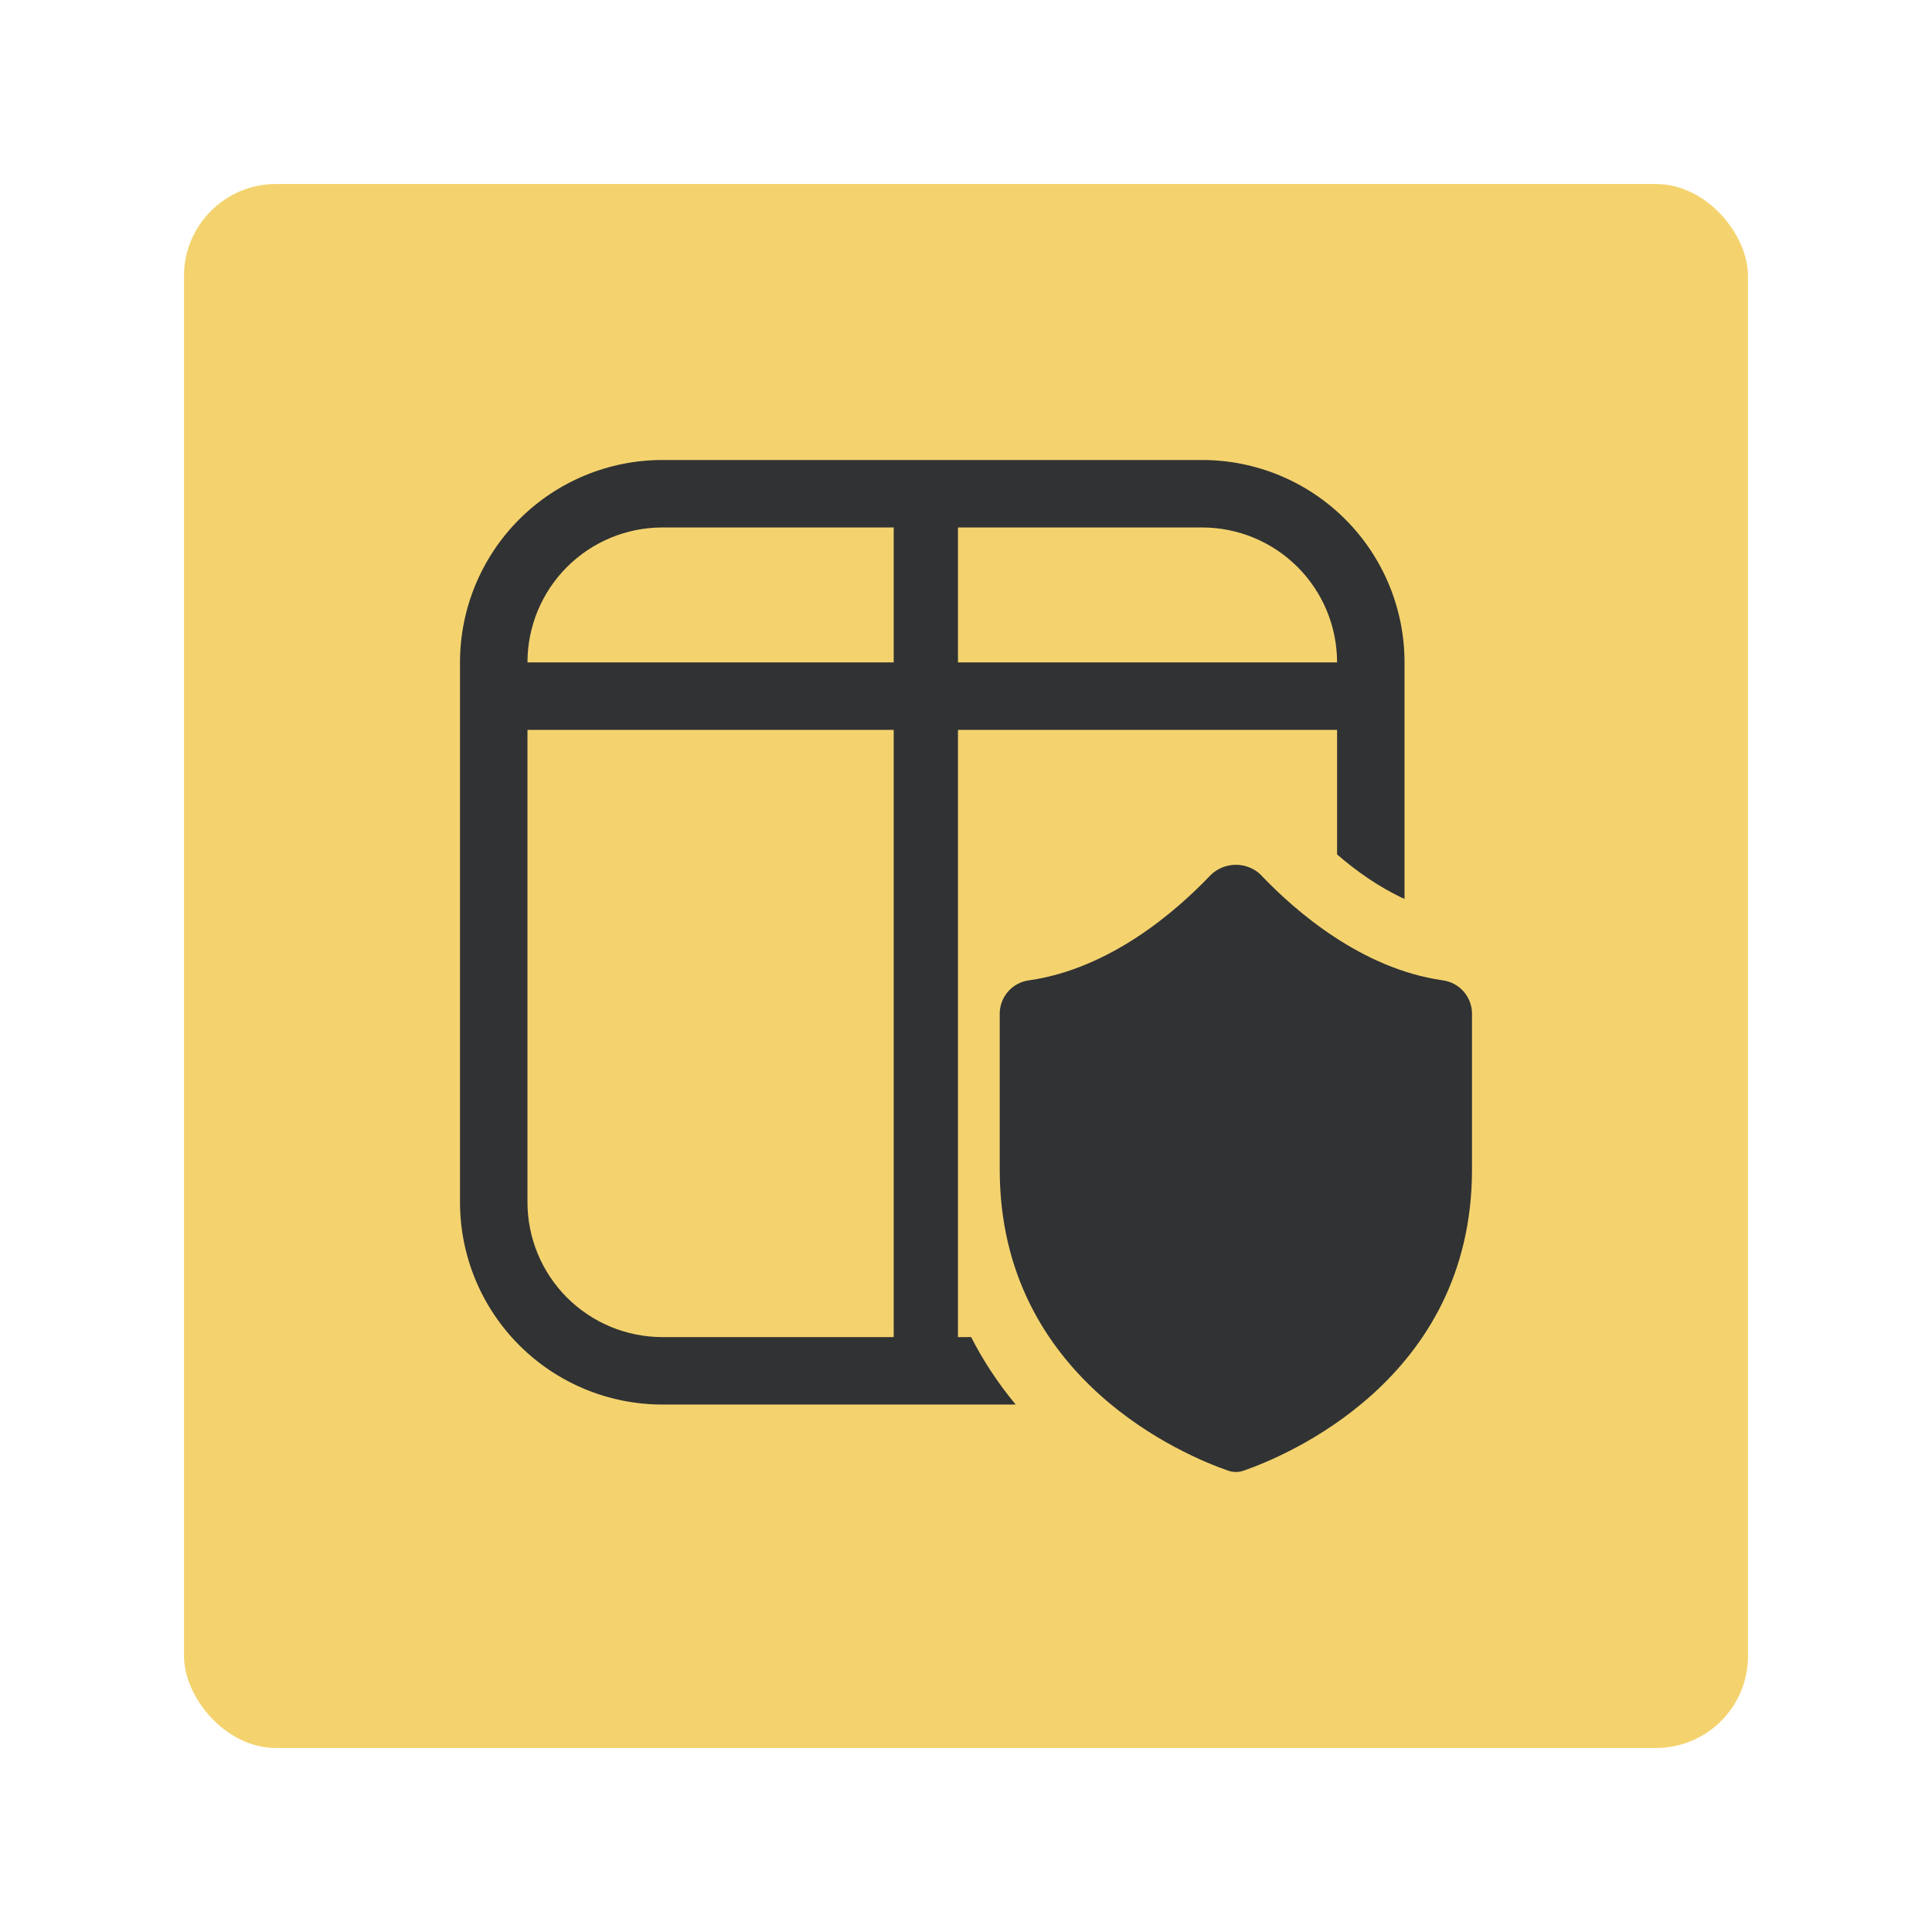 <?xml version="1.0" encoding="UTF-8"?> <svg xmlns="http://www.w3.org/2000/svg" width="105" height="105" viewBox="0 0 105 105" fill="none"><g filter="url(#filter0_d_2745_1107)"><rect x="10" y="10" width="85" height="85" rx="5" fill="#F4D36F"></rect></g><path d="M36 25C33.083 25 30.285 26.159 28.222 28.222C26.159 30.285 25 33.083 25 36V65.334C25 68.252 26.159 71.05 28.222 73.112C30.285 75.175 33.083 76.334 36 76.334H55.202C54.261 75.206 53.448 73.976 52.779 72.668H36C34.055 72.668 32.19 71.895 30.814 70.52C29.439 69.144 28.667 67.279 28.667 65.334V39.667H72.667V46.436C73.712 47.342 74.966 48.233 76.333 48.856V36C76.333 33.083 75.174 30.285 73.112 28.222C71.049 26.159 68.251 25 65.333 25H36ZM28.667 36C28.667 34.055 29.439 32.19 30.814 30.815C32.19 29.439 34.055 28.667 36 28.667H65.333C67.278 28.667 69.144 29.439 70.519 30.815C71.894 32.19 72.667 34.055 72.667 36H28.667ZM68.56 47.587C70.423 49.538 74.001 52.644 78.401 53.278C78.835 53.334 79.234 53.542 79.527 53.866C79.82 54.191 79.988 54.608 80 55.045V63.563C80 75.011 69.792 79.165 67.585 79.928C67.314 80.024 67.019 80.024 66.749 79.928C64.545 79.165 54.333 75.014 54.333 63.563V55.045C54.346 54.608 54.513 54.191 54.806 53.866C55.099 53.542 55.499 53.334 55.932 53.278C60.332 52.644 63.907 49.538 65.77 47.584C65.952 47.398 66.17 47.251 66.409 47.151C66.649 47.051 66.907 46.999 67.167 46.999C67.427 46.999 67.684 47.051 67.924 47.151C68.164 47.251 68.381 47.398 68.564 47.584" fill="#313233"></path><rect x="48.571" y="25.873" width="3.492" height="49.761" fill="#313233"></rect><defs><filter id="filter0_d_2745_1107" x="0" y="0" width="105" height="105" filterUnits="userSpaceOnUse" color-interpolation-filters="sRGB"><feFlood flood-opacity="0" result="BackgroundImageFix"></feFlood><feColorMatrix in="SourceAlpha" type="matrix" values="0 0 0 0 0 0 0 0 0 0 0 0 0 0 0 0 0 0 127 0" result="hardAlpha"></feColorMatrix><feOffset></feOffset><feGaussianBlur stdDeviation="5"></feGaussianBlur><feComposite in2="hardAlpha" operator="out"></feComposite><feColorMatrix type="matrix" values="0 0 0 0 0.957 0 0 0 0 0.827 0 0 0 0 0.435 0 0 0 0.5 0"></feColorMatrix><feBlend mode="normal" in2="BackgroundImageFix" result="effect1_dropShadow_2745_1107"></feBlend><feBlend mode="normal" in="SourceGraphic" in2="effect1_dropShadow_2745_1107" result="shape"></feBlend></filter></defs></svg> 